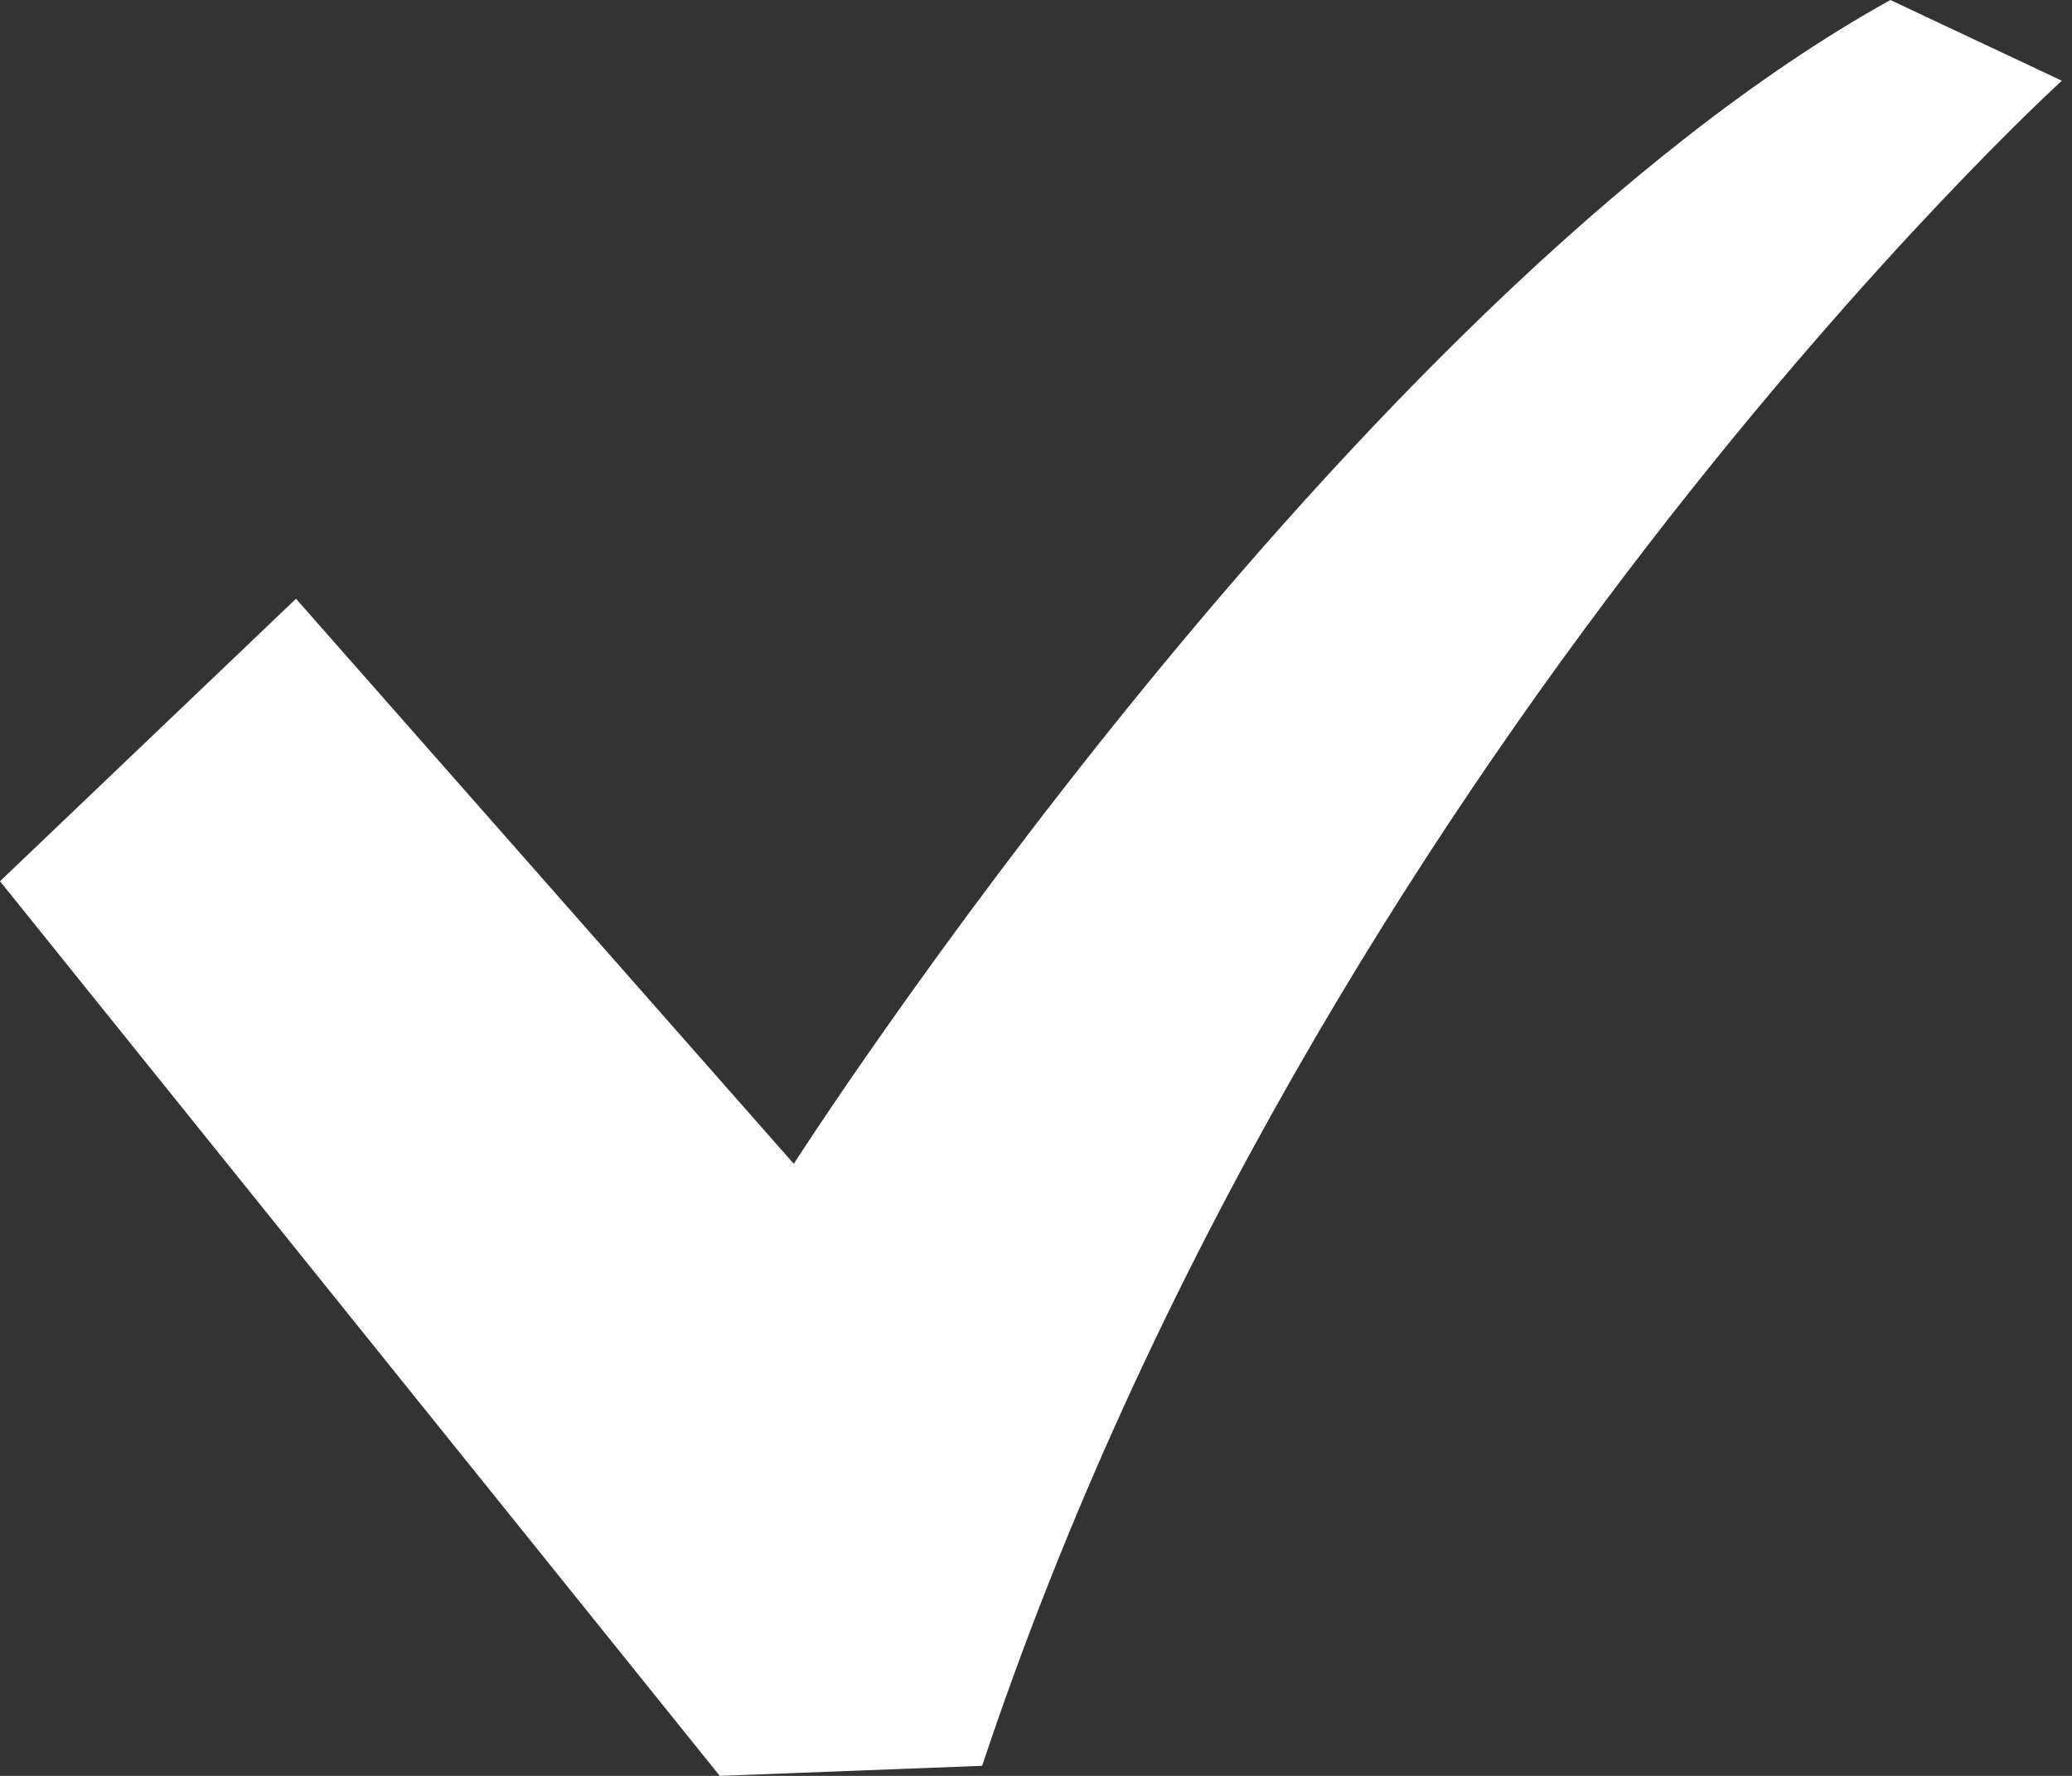 <svg width="21" height="18" viewBox="0 0 21 18" fill="none" xmlns="http://www.w3.org/2000/svg">
<rect x="0" y="0" width="21" height="18" fill="#333333" stroke="none"/>
<path d="M19.159 0C13.636 3.068 8.045 11.796 8.045 11.796L3 6.069L0 8.932L7.295 18L9.954 17.898C13.363 7.67 20.897 0.818 20.897 0.818L19.159 0Z" fill="white"/>
</svg>
